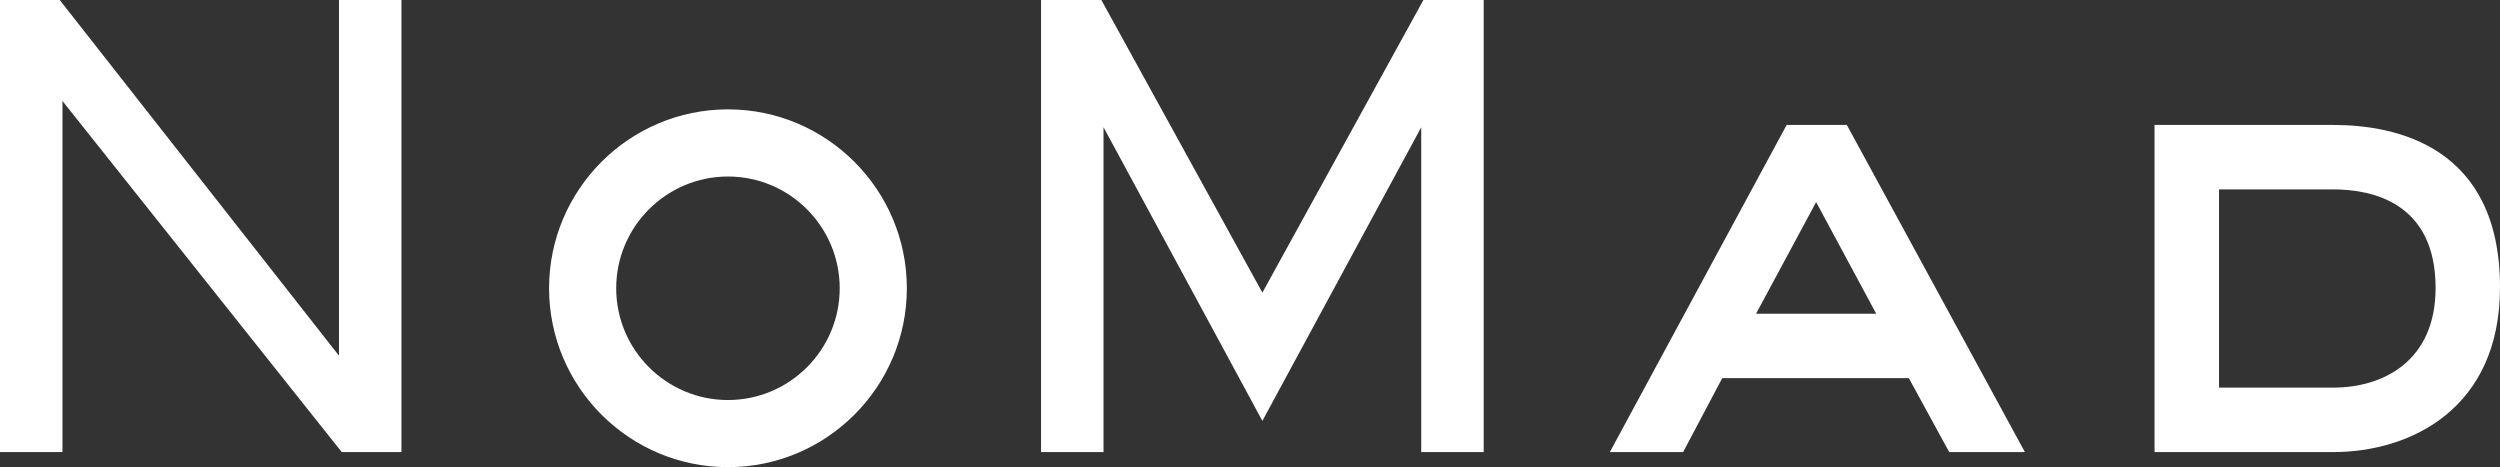 <?xml version="1.0" encoding="UTF-8"?><svg height="50" width="267.584" id="Layer_2" xmlns="http://www.w3.org/2000/svg" viewBox="0 0 267.584 50"><rect x="0" y="0" width="267.584" height="50" fill="#333333" stroke="none"/><defs><style>.cls-1{fill:#fff;stroke-width:0px;}</style></defs><g id="Layer_1-2"><polygon class="cls-1" points="36.282 0 36.282 38.069 6.392 0 0 0 0 48.387 6.686 48.387 6.686 10.807 36.578 48.387 42.969 48.387 42.969 0 36.282 0"/><polygon class="cls-1" points="152.352 0 135.117 31.321 117.881 0 111.427 0 111.427 48.387 118.114 48.387 118.114 13.617 135.117 45.049 152.119 13.622 152.119 48.387 158.805 48.387 158.805 0 152.352 0"/><path class="cls-1" d="M187.958,33.578l6.43-11.95,6.43,11.95h-12.86ZM191.232,13.373l-18.925,35.014h7.843l4.186-7.911h19.976l4.318,7.911h8.102l-19.059-35.014h-6.44Z"/><path class="cls-1" d="M249.75,41.488h-12.239v-21.216h12.239c4.086,0,10.941,1.37,10.941,10.542,0,7.869-5.652,10.674-10.941,10.674M249.75,13.373h-19.141v35.014h19.141c8.227,0,17.834-4.62,17.834-17.637,0-15.119-11.173-17.376-17.834-17.376"/><path class="cls-1" d="M77.918,42.816c-6.596,0-11.964-5.367-11.964-11.962s5.367-11.961,11.964-11.961,11.959,5.365,11.959,11.961-5.365,11.962-11.959,11.962M77.918,11.706c-10.559,0-19.149,8.589-19.149,19.148s8.59,19.146,19.149,19.146,19.145-8.589,19.145-19.146-8.588-19.148-19.145-19.148"/></g></svg>